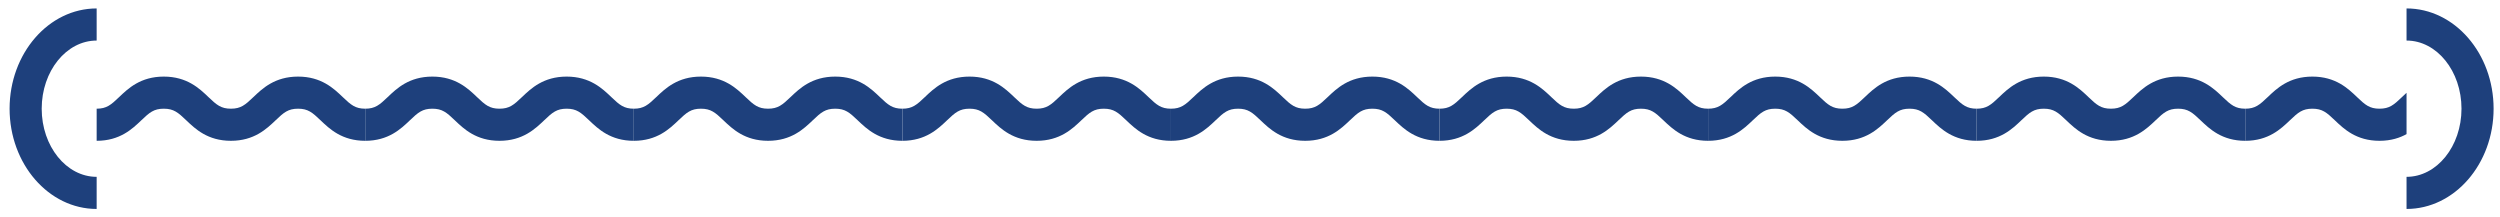 <?xml version="1.0" encoding="UTF-8"?> <svg xmlns="http://www.w3.org/2000/svg" width="391" height="34" viewBox="0 0 391 34" fill="none"><path d="M6.521 17C6.521 11.125 10.376 6.342 15.117 6.342V1.32C7.609 1.32 1.5 8.355 1.5 17C1.5 25.645 7.609 32.68 15.117 32.68V27.658C10.376 27.658 6.521 22.875 6.521 17Z" fill="#1E407C"></path><g clip-path="url(#clip0_4017_3222)"><path d="M57.122 17C55.574 17 54.888 16.41 53.607 15.184C52.193 13.832 50.255 11.979 46.619 11.979C42.982 11.979 41.049 13.832 39.63 15.184C38.35 16.41 37.664 17 36.115 17C34.567 17 33.881 16.41 32.6 15.184C31.186 13.832 29.248 11.979 25.616 11.979C21.984 11.979 20.047 13.832 18.632 15.184C17.352 16.41 16.666 17 15.117 17V22.021C18.749 22.021 20.687 20.168 22.101 18.816C23.382 17.59 24.068 17 25.616 17C27.165 17 27.851 17.59 29.131 18.816C30.546 20.168 32.483 22.021 36.115 22.021C39.748 22.021 41.685 20.168 43.104 18.816C44.384 17.59 45.07 17 46.619 17C48.167 17 48.853 17.59 50.134 18.816C51.548 20.168 53.486 22.021 57.122 22.021V17Z" fill="#1E407C"></path><path d="M99.126 17C97.578 17 96.891 16.41 95.611 15.184C94.197 13.832 92.259 11.979 88.623 11.979C84.986 11.979 83.053 13.832 81.634 15.184C80.354 16.41 79.668 17 78.119 17C76.571 17 75.885 16.41 74.604 15.184C73.19 13.832 71.252 11.979 67.62 11.979C63.988 11.979 62.05 13.832 60.636 15.184C59.356 16.41 58.669 17 57.121 17V22.021C60.753 22.021 62.691 20.168 64.105 18.816C65.386 17.59 66.072 17 67.62 17C69.168 17 69.855 17.59 71.135 18.816C72.55 20.168 74.487 22.021 78.119 22.021C81.751 22.021 83.689 20.168 85.108 18.816C86.388 17.59 87.074 17 88.623 17C90.171 17 90.857 17.59 92.138 18.816C93.552 20.168 95.49 22.021 99.126 22.021V17Z" fill="#1E407C"></path><path d="M141.132 17C139.583 17 138.897 16.41 137.617 15.184C136.202 13.832 134.265 11.979 130.628 11.979C126.992 11.979 125.059 13.832 123.64 15.184C122.36 16.41 121.673 17 120.125 17C118.577 17 117.891 16.41 116.61 15.184C115.196 13.832 113.258 11.979 109.626 11.979C105.994 11.979 104.056 13.832 102.642 15.184C101.362 16.41 100.675 17 99.127 17V22.021C102.759 22.021 104.697 20.168 106.111 18.816C107.392 17.59 108.078 17 109.626 17C111.174 17 111.861 17.59 113.141 18.816C114.556 20.168 116.493 22.021 120.125 22.021C123.757 22.021 125.695 20.168 127.113 18.816C128.394 17.59 129.08 17 130.628 17C132.177 17 132.863 17.59 134.144 18.816C135.558 20.168 137.495 22.021 141.132 22.021V17Z" fill="#1E407C"></path><path d="M183.138 17C181.589 17 180.903 16.41 179.623 15.184C178.208 13.832 176.271 11.979 172.634 11.979C168.998 11.979 167.065 13.832 165.646 15.184C164.366 16.41 163.679 17 162.131 17C160.583 17 159.896 16.41 158.616 15.184C157.202 13.832 155.264 11.979 151.632 11.979C148 11.979 146.062 13.832 144.648 15.184C143.367 16.41 142.681 17 141.133 17V22.021C144.765 22.021 146.702 20.168 148.117 18.816C149.397 17.59 150.084 17 151.632 17C153.18 17 153.866 17.59 155.147 18.816C156.561 20.168 158.499 22.021 162.131 22.021C165.763 22.021 167.701 20.168 169.119 18.816C170.4 17.59 171.086 17 172.634 17C174.183 17 174.869 17.59 176.149 18.816C177.564 20.168 179.501 22.021 183.138 22.021V17Z" fill="#1E407C"></path><path d="M225.142 17C223.593 17 222.907 16.41 221.627 15.184C220.212 13.832 218.275 11.979 214.638 11.979C211.002 11.979 209.069 13.832 207.65 15.184C206.37 16.41 205.683 17 204.135 17C202.587 17 201.9 16.41 200.62 15.184C199.206 13.832 197.268 11.979 193.636 11.979C190.004 11.979 188.066 13.832 186.652 15.184C185.371 16.41 184.685 17 183.137 17V22.021C186.769 22.021 188.706 20.168 190.121 18.816C191.401 17.59 192.088 17 193.636 17C195.184 17 195.87 17.59 197.151 18.816C198.565 20.168 200.503 22.021 204.135 22.021C207.767 22.021 209.705 20.168 211.123 18.816C212.404 17.59 213.09 17 214.638 17C216.187 17 216.873 17.59 218.153 18.816C219.568 20.168 221.505 22.021 225.142 22.021V17Z" fill="#1E407C"></path><path d="M267.145 17C265.597 17 264.911 16.41 263.63 15.184C262.216 13.832 260.279 11.979 256.642 11.979C253.006 11.979 251.072 13.832 249.654 15.184C248.373 16.41 247.687 17 246.139 17C244.591 17 243.904 16.41 242.624 15.184C241.209 13.832 239.272 11.979 235.64 11.979C232.008 11.979 230.07 13.832 228.656 15.184C227.375 16.41 226.689 17 225.141 17V22.021C228.773 22.021 230.71 20.168 232.125 18.816C233.405 17.59 234.091 17 235.64 17C237.188 17 237.874 17.59 239.155 18.816C240.569 20.168 242.507 22.021 246.139 22.021C249.771 22.021 251.709 20.168 253.127 18.816C254.408 17.59 255.094 17 256.642 17C258.19 17 258.877 17.59 260.157 18.816C261.572 20.168 263.509 22.021 267.145 22.021V17Z" fill="#1E407C"></path><path d="M309.151 17C307.603 17 306.917 16.41 305.636 15.184C304.222 13.832 302.284 11.979 298.648 11.979C295.012 11.979 293.078 13.832 291.66 15.184C290.379 16.41 289.693 17 288.145 17C286.596 17 285.91 16.41 284.63 15.184C283.215 13.832 281.278 11.979 277.646 11.979C274.013 11.979 272.076 13.832 270.662 15.184C269.381 16.41 268.695 17 267.146 17V22.021C270.779 22.021 272.716 20.168 274.131 18.816C275.411 17.59 276.097 17 277.646 17C279.194 17 279.88 17.59 281.161 18.816C282.575 20.168 284.512 22.021 288.145 22.021C291.777 22.021 293.714 20.168 295.133 18.816C296.413 17.59 297.1 17 298.648 17C300.196 17 300.883 17.59 302.163 18.816C303.577 20.168 305.515 22.021 309.151 22.021V17Z" fill="#1E407C"></path><path d="M351.155 17C349.607 17 348.921 16.41 347.64 15.184C346.226 13.832 344.288 11.979 340.652 11.979C337.016 11.979 335.082 13.832 333.664 15.184C332.383 16.41 331.697 17 330.149 17C328.6 17 327.914 16.41 326.634 15.184C325.219 13.832 323.282 11.979 319.65 11.979C316.017 11.979 314.08 13.832 312.665 15.184C311.385 16.41 310.699 17 309.15 17V22.021C312.783 22.021 314.72 20.168 316.134 18.816C317.415 17.59 318.101 17 319.65 17C321.198 17 321.884 17.59 323.165 18.816C324.579 20.168 326.516 22.021 330.149 22.021C333.781 22.021 335.718 20.168 337.137 18.816C338.417 17.59 339.104 17 340.652 17C342.2 17 342.886 17.59 344.167 18.816C345.581 20.168 347.519 22.021 351.155 22.021V17Z" fill="#1E407C"></path><path d="M393.161 17C391.613 17 390.927 16.41 389.646 15.184C388.232 13.832 386.294 11.979 382.658 11.979C379.021 11.979 377.088 13.832 375.67 15.184C374.389 16.41 373.703 17 372.154 17C370.606 17 369.92 16.41 368.639 15.184C367.225 13.832 365.288 11.979 361.655 11.979C358.023 11.979 356.086 13.832 354.671 15.184C353.391 16.41 352.705 17 351.156 17V22.021C354.788 22.021 356.726 20.168 358.14 18.816C359.421 17.59 360.107 17 361.655 17C363.204 17 363.89 17.59 365.17 18.816C366.585 20.168 368.522 22.021 372.154 22.021C375.787 22.021 377.724 20.168 379.143 18.816C380.423 17.59 381.109 17 382.658 17C384.206 17 384.892 17.59 386.173 18.816C387.587 20.168 389.525 22.021 393.161 22.021V17Z" fill="#1E407C"></path></g><path d="M376.383 1.32V6.342C381.124 6.342 384.978 11.125 384.978 17C384.978 22.875 381.124 27.658 376.383 27.658V32.68C383.89 32.68 389.999 25.645 389.999 17C389.999 8.355 383.89 1.32 376.383 1.32Z" fill="#1E407C"></path><defs><clipPath id="clip0_4017_3222"><rect width="361.267" height="10.043" fill="white" transform="translate(15.117 11.979)"></rect></clipPath></defs></svg> 